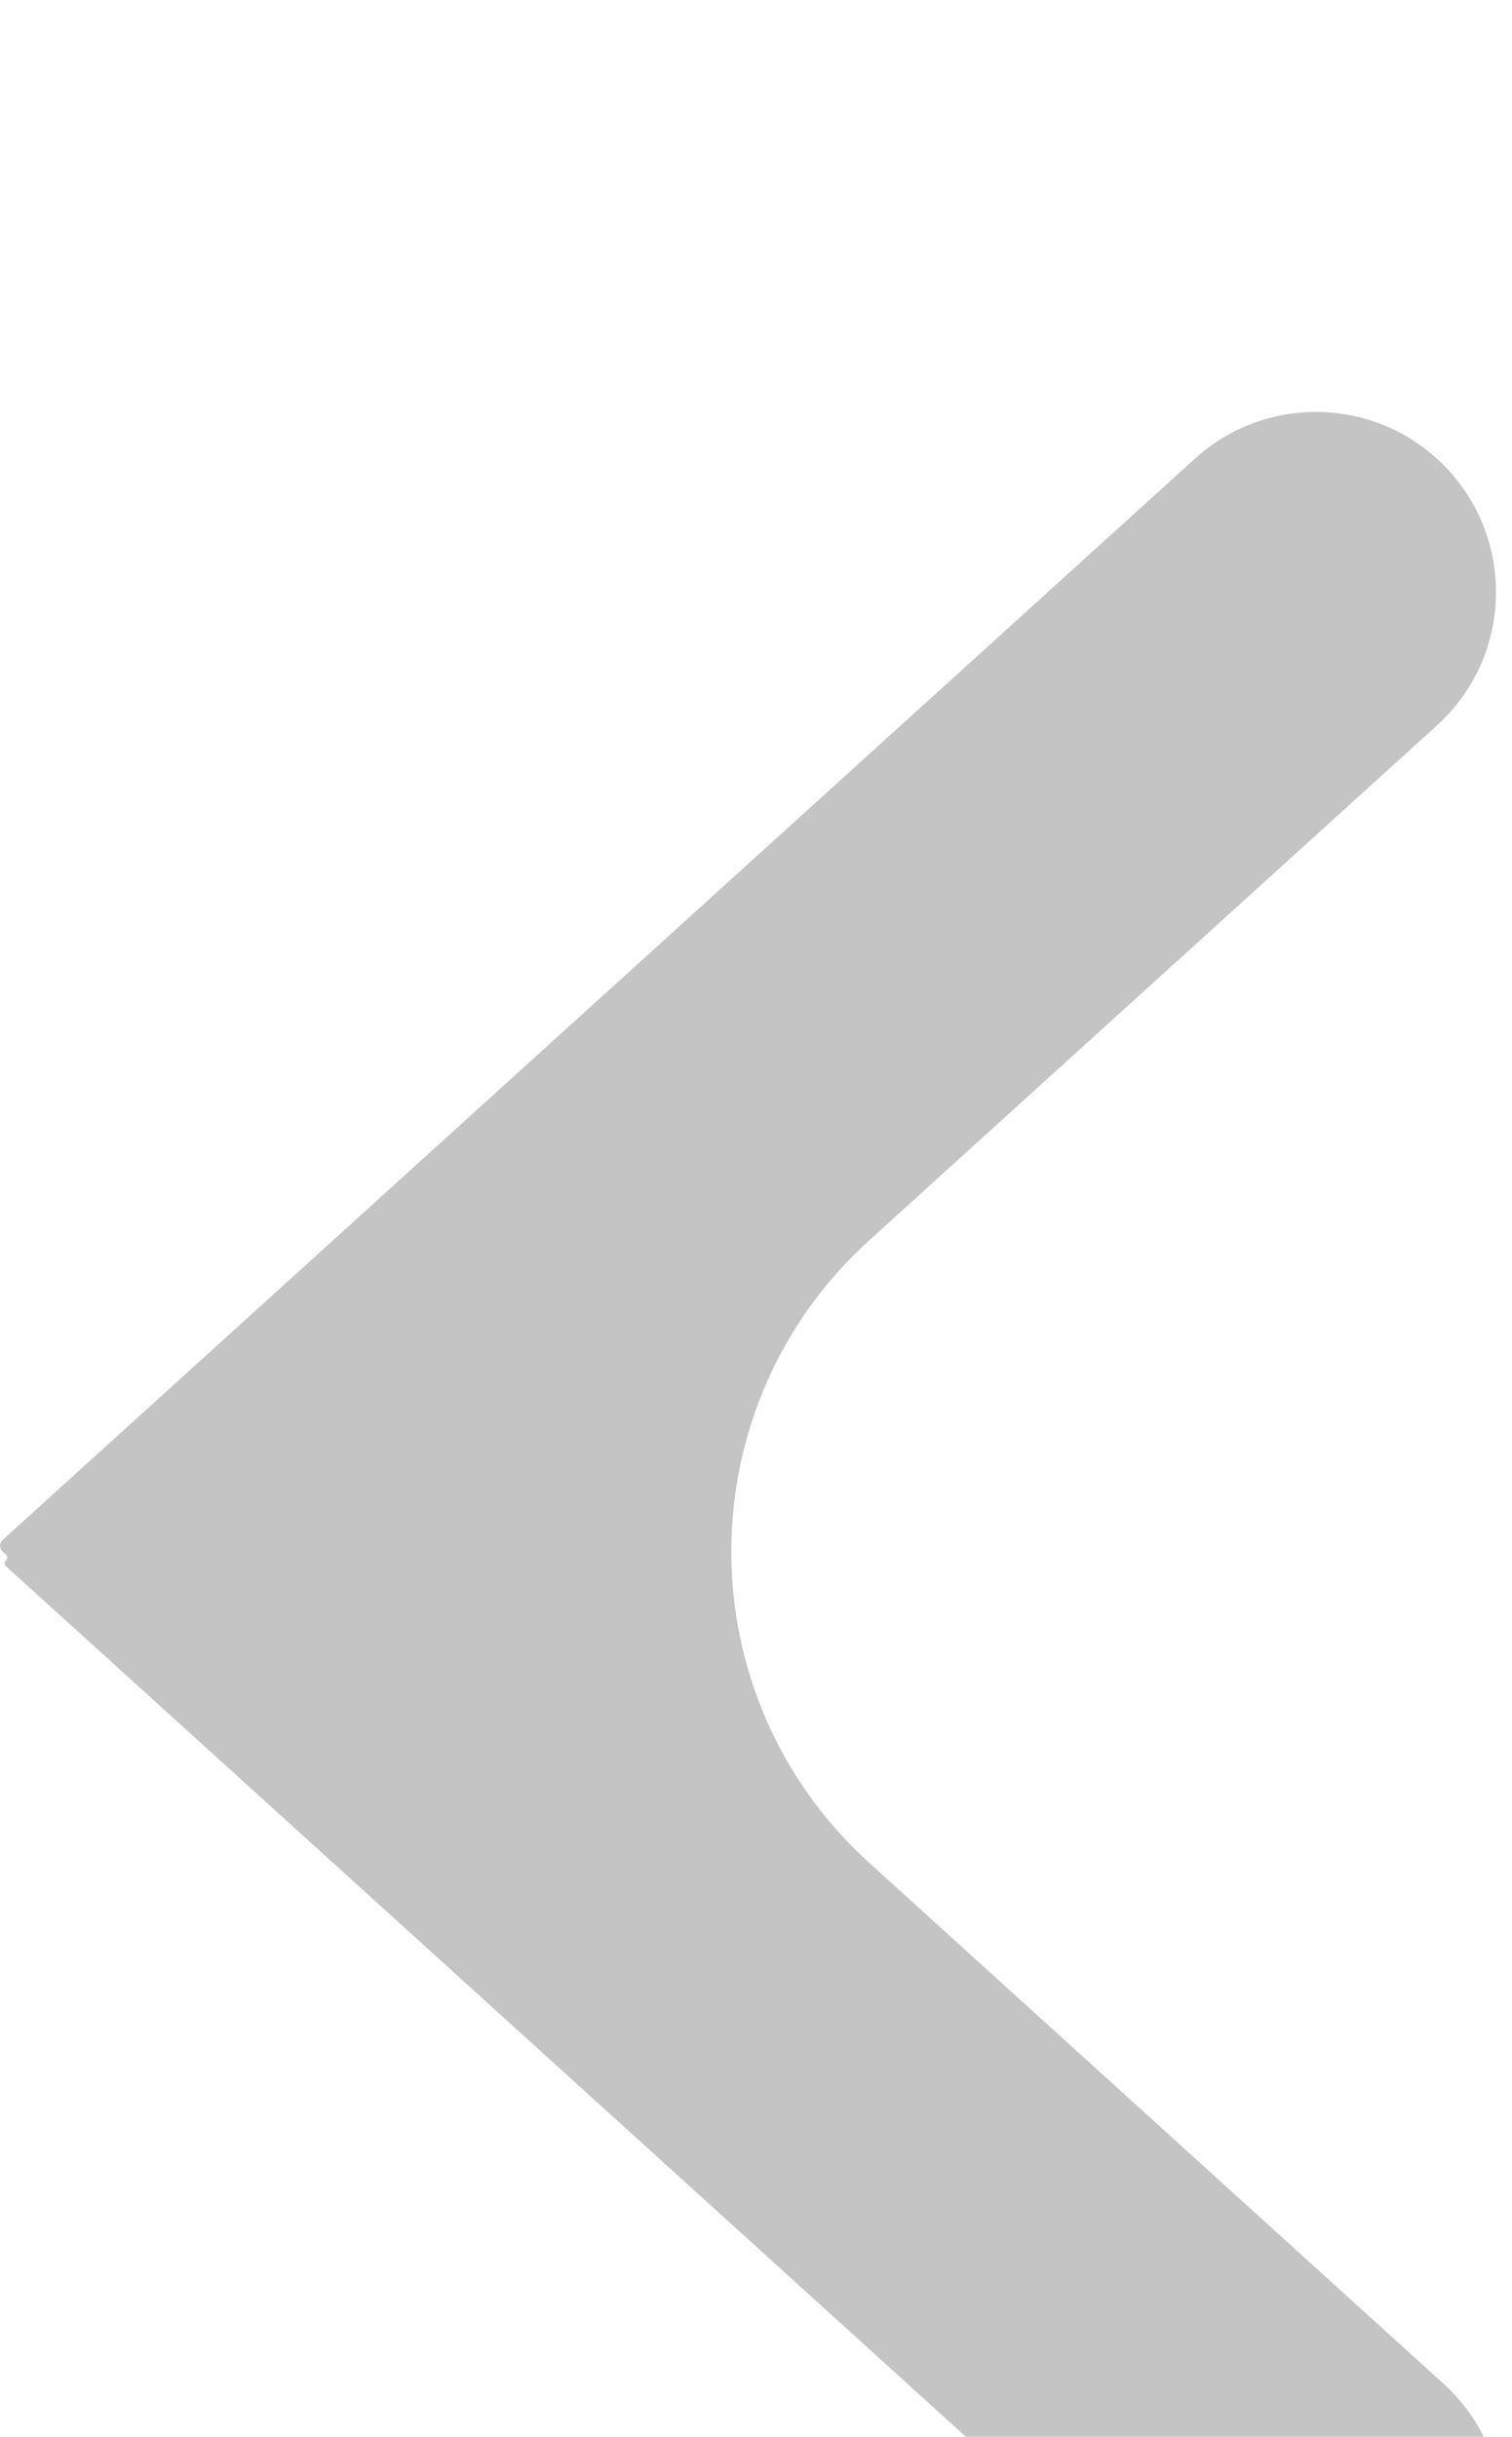 <svg width="18" height="29" viewBox="0 0 18 29" fill="none" xmlns="http://www.w3.org/2000/svg">
<g filter="url(#filter0_i_0_6)">
<path fill-rule="evenodd" clip-rule="evenodd" d="M17.105 1.458C16.289 0.717 15.043 0.717 14.226 1.458L0.032 14.326C-0.009 14.364 -0.009 14.428 0.032 14.466L0.071 14.501C0.091 14.519 0.091 14.551 0.071 14.57V14.57C0.05 14.588 0.05 14.62 0.071 14.639L14.304 27.542C15.121 28.283 16.366 28.283 17.183 27.542V27.542C18.122 26.692 18.122 25.217 17.183 24.366L10.348 18.169C8.159 16.185 8.159 12.745 10.348 10.761L17.105 4.634C18.044 3.783 18.044 2.309 17.105 1.458V1.458Z" fill="#C4C4C4"/>
</g>
<defs>
<filter id="filter0_i_0_6" x="0.001" y="0.902" width="17.886" height="31.195" filterUnits="userSpaceOnUse" color-interpolation-filters="sRGB">
<feFlood flood-opacity="0" result="BackgroundImageFix"/>
<feBlend mode="normal" in="SourceGraphic" in2="BackgroundImageFix" result="shape"/>
<feColorMatrix in="SourceAlpha" type="matrix" values="0 0 0 0 0 0 0 0 0 0 0 0 0 0 0 0 0 0 127 0" result="hardAlpha"/>
<feOffset dy="4"/>
<feGaussianBlur stdDeviation="2"/>
<feComposite in2="hardAlpha" operator="arithmetic" k2="-1" k3="1"/>
<feColorMatrix type="matrix" values="0 0 0 0 0 0 0 0 0 0 0 0 0 0 0 0 0 0 0.25 0"/>
<feBlend mode="normal" in2="shape" result="effect1_innerShadow_0_6"/>
</filter>
</defs>
</svg>
